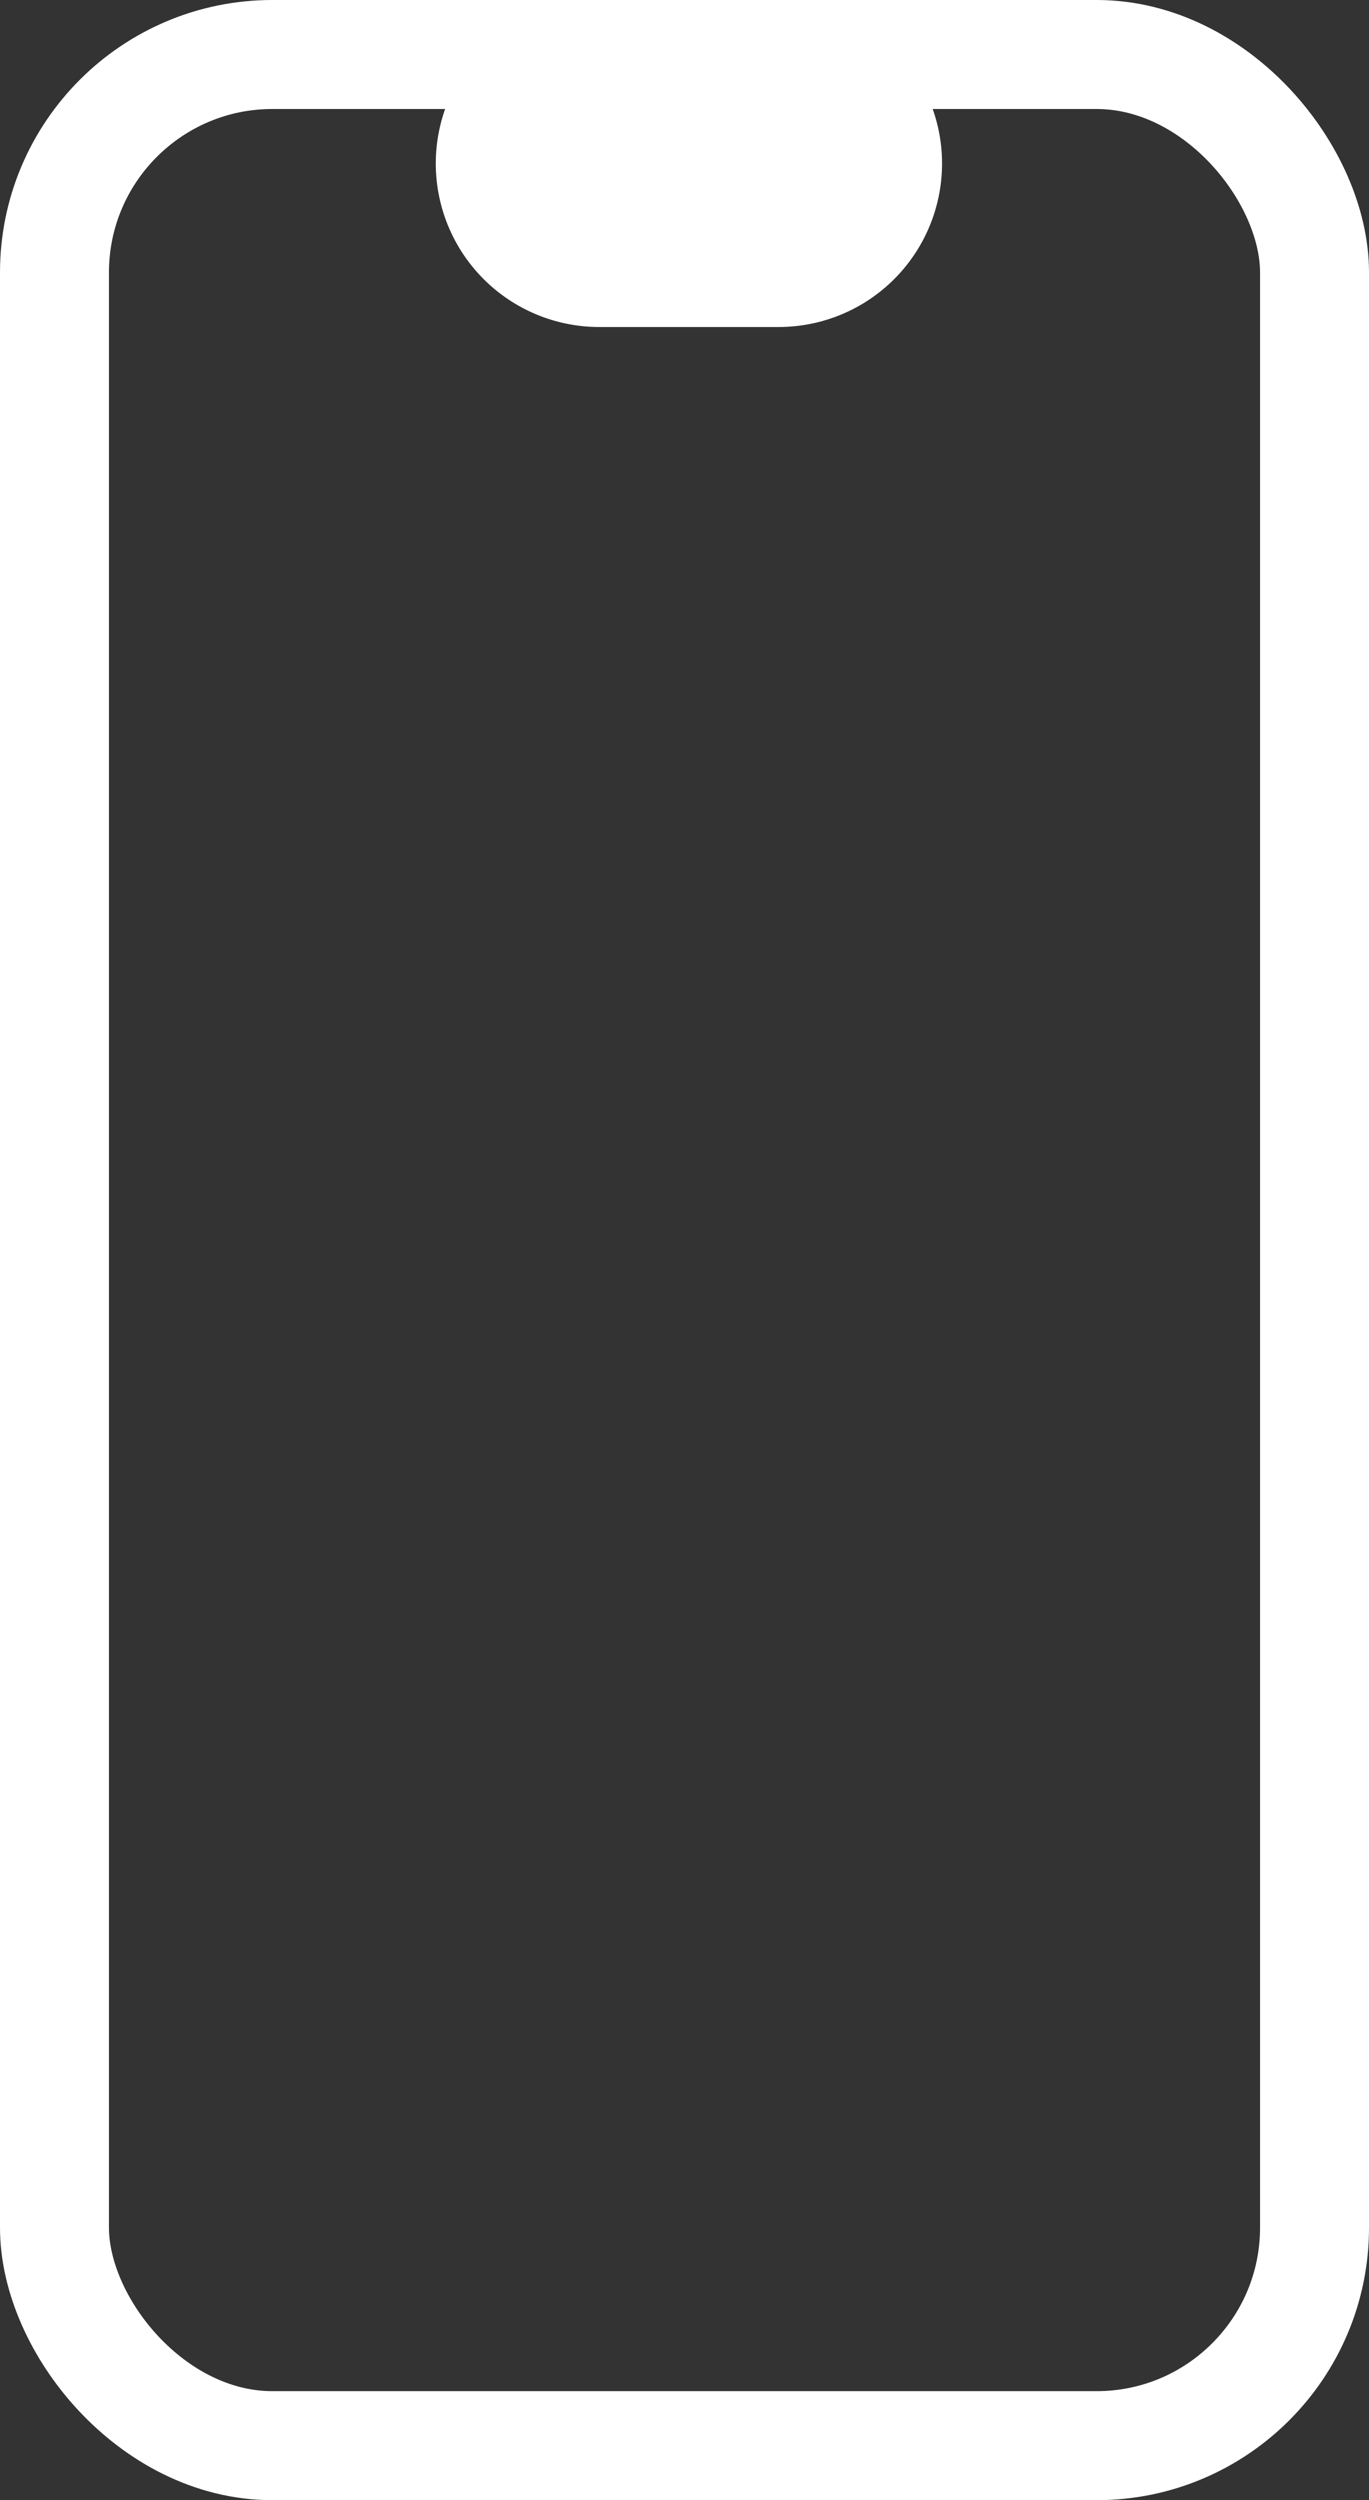 <svg xmlns="http://www.w3.org/2000/svg" width="12.566" height="22.937" viewBox="0 0 12.566 22.937">
  <rect x="0" y="0" width="12.566" height="22.937" fill="#333333" stroke="none"/>
  <g id="Grupo_53" data-name="Grupo 53" transform="translate(-185 -935.5)">
    <rect id="Rectángulo_71" data-name="Rectángulo 71" width="11.566" height="21.937" rx="2"
      transform="translate(185.5 936)" fill="none" stroke="#ffffff" stroke-linecap="round" stroke-linejoin="round"
      stroke-width="1"></rect>
    <path id="Trazado_16" data-name="Trazado 16" d="M176,16h1.647" transform="translate(14.5 921)" fill="none"
      stroke="#ffffff" stroke-linecap="round" stroke-linejoin="round" stroke-width="3"></path>
  </g>
</svg>